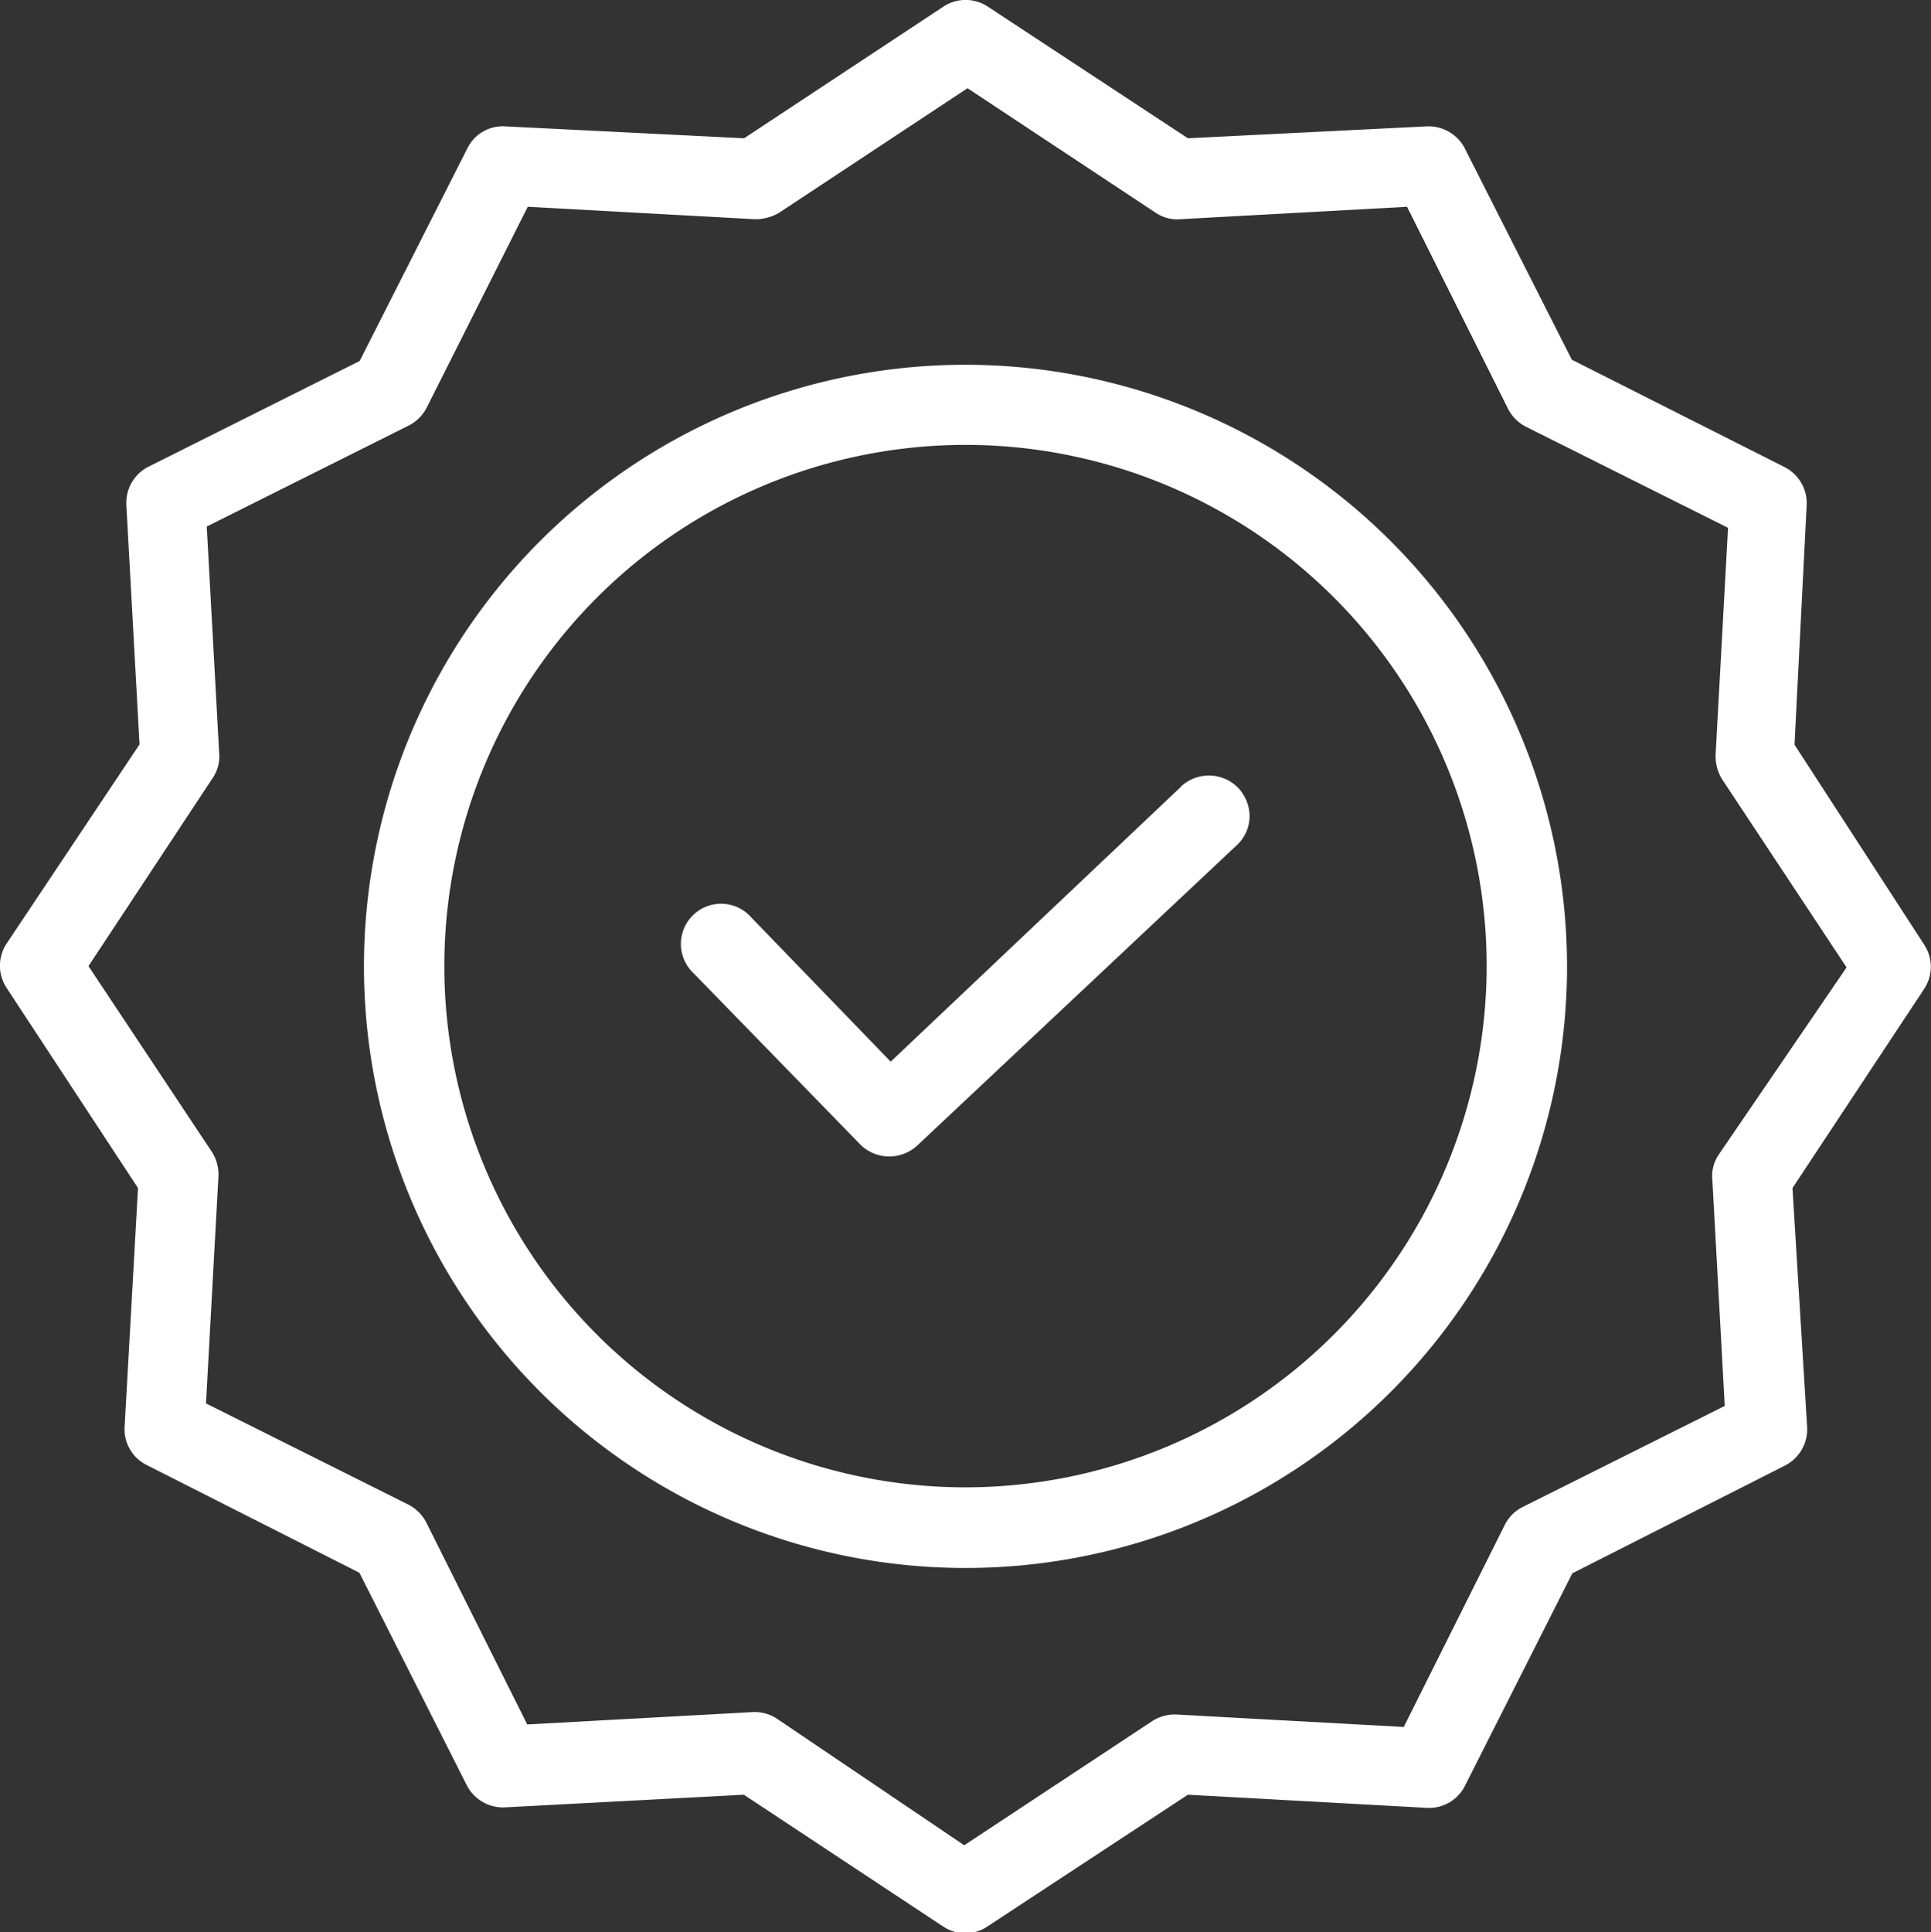 <svg xmlns="http://www.w3.org/2000/svg" viewBox="0 0 76.4 76.44"><rect x="0" y="0" width="76.4" height="76.44" fill="#333333" stroke="none"/><defs><style>.cls-1{fill:#fff;}</style></defs><g id="Capa_2" data-name="Capa 2"><g id="DISEÑO"><path class="cls-1" d="M46.73,31.12,35.24,42,29.73,36.3a1.59,1.59,0,1,0-2.28,2.21l6.61,6.79a1.63,1.63,0,0,0,2.25,0L48.94,33.43a1.57,1.57,0,0,0,.5-1.11A1.65,1.65,0,0,0,49,31.18a1.62,1.62,0,0,0-2.28-.06"/><path class="cls-1" d="M38.21,14.43A23.8,23.8,0,1,0,62,38.22,23.82,23.82,0,0,0,38.21,14.43m0,44.41A20.62,20.62,0,1,1,58.82,38.22,20.64,20.64,0,0,1,38.21,58.84"/><path class="cls-1" d="M71,29.46,71.48,20a1.6,1.6,0,0,0-.87-1.52l-8.42-4.25L57.94,5.84A1.62,1.62,0,0,0,56.43,5L47,5.47,39.08.26a1.59,1.59,0,0,0-1.75,0L29.44,5.47,20,5a1.56,1.56,0,0,0-1.51.87l-4.26,8.41L5.82,18.49A1.61,1.61,0,0,0,5,20l.52,9.45L.26,37.33a1.59,1.59,0,0,0,0,1.75L5.46,47l-.53,9.45a1.58,1.58,0,0,0,.88,1.51l8.41,4.26,4.25,8.41a1.61,1.61,0,0,0,1.51.87L29.43,71l7.88,5.21a1.57,1.57,0,0,0,1.76,0L47,71l9.45.52a1.59,1.59,0,0,0,1.51-.87l4.25-8.41,8.41-4.26a1.61,1.61,0,0,0,.88-1.51L70.92,47l5.21-7.88a1.59,1.59,0,0,0,0-1.75ZM68,45.68a1.51,1.51,0,0,0-.25,1l.49,8.94-8,4a1.58,1.58,0,0,0-.7.7l-4,8-8.94-.49a1.66,1.66,0,0,0-1,.25l-7.45,4.92L30.75,68a1.59,1.59,0,0,0-.87-.27H29.8l-8.94.49-4-8a1.65,1.65,0,0,0-.71-.7l-8-4,.49-8.94a1.66,1.66,0,0,0-.25-1L3.5,38.22l4.92-7.45a1.53,1.53,0,0,0,.25-1l-.49-8.94,8-4a1.63,1.63,0,0,0,.7-.7l4-7.95,8.94.49a1.83,1.83,0,0,0,1-.25l7.46-4.93,7.45,4.93a1.53,1.53,0,0,0,1,.25l8.94-.49,4,8a1.63,1.63,0,0,0,.7.7l8,4-.49,8.94a1.74,1.74,0,0,0,.25,1l4.93,7.45Z"/></g></g></svg>